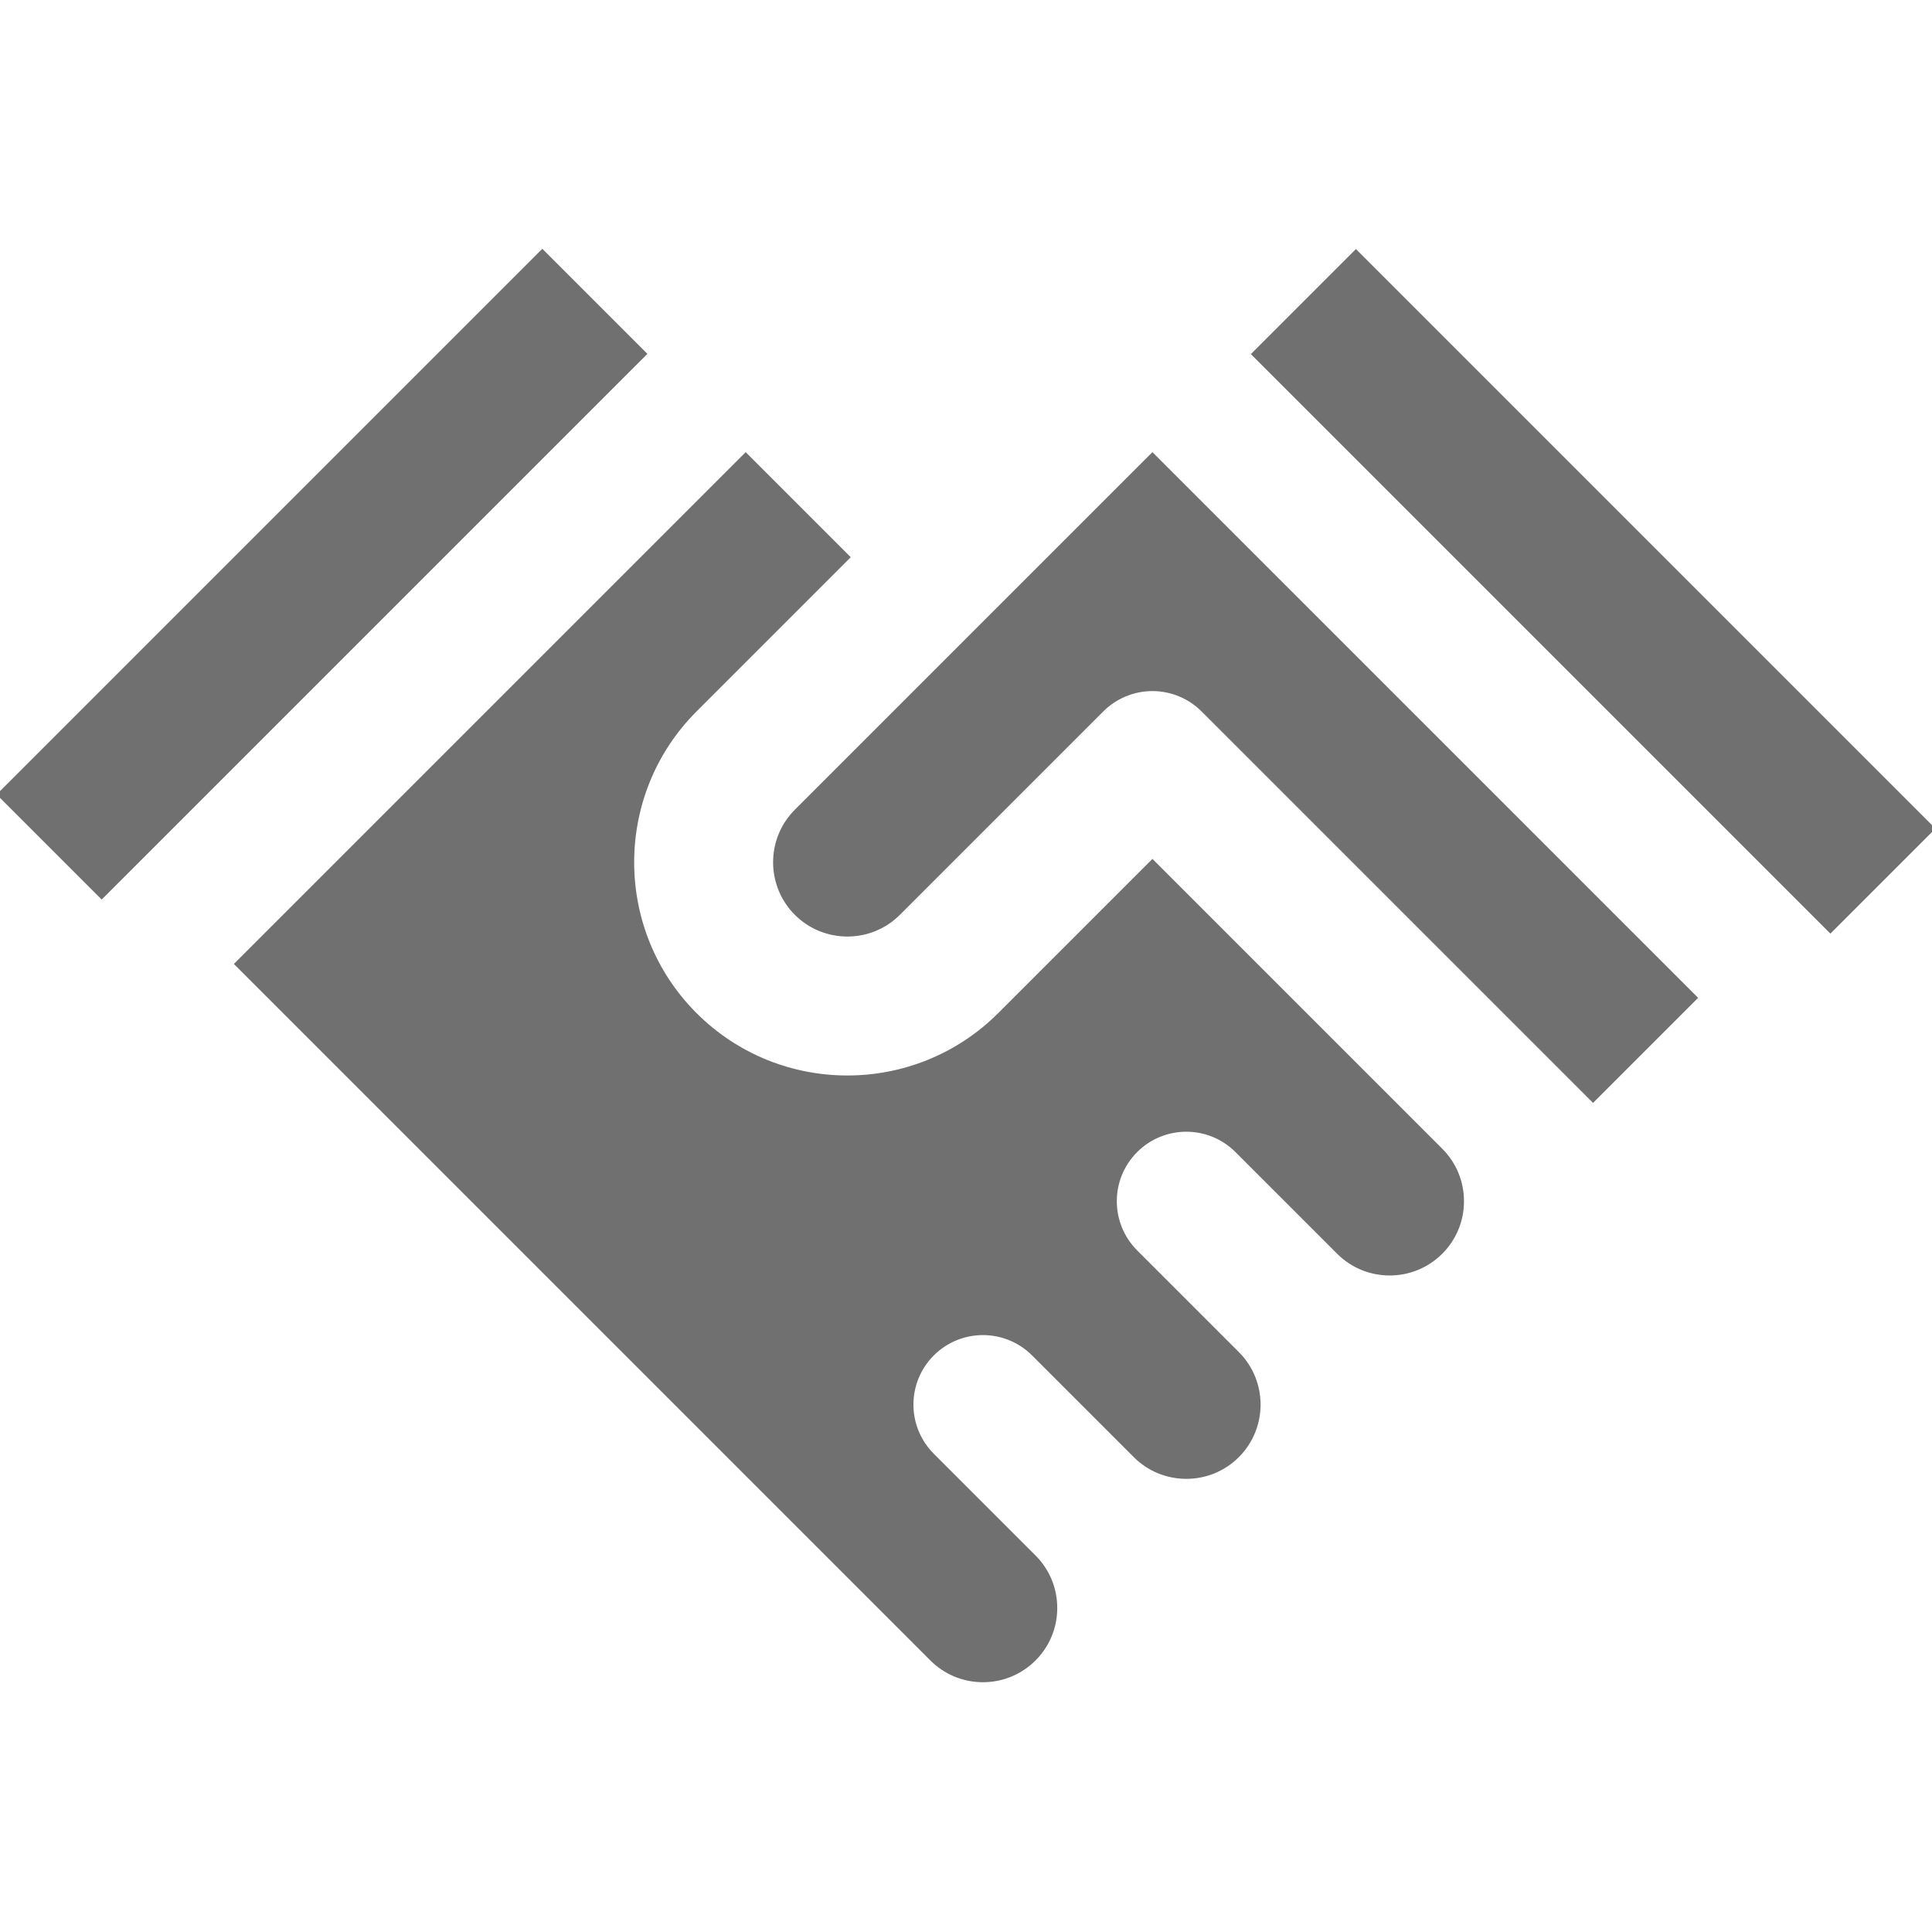 <!DOCTYPE svg PUBLIC "-//W3C//DTD SVG 1.1//EN" "http://www.w3.org/Graphics/SVG/1.1/DTD/svg11.dtd">
<!-- Uploaded to: SVG Repo, www.svgrepo.com, Transformed by: SVG Repo Mixer Tools -->
<svg fill="#707070" version="1.1" id="Layer_1" xmlns="http://www.w3.org/2000/svg" xmlns:xlink="http://www.w3.org/1999/xlink" viewBox="0 0 403.051 403.051" xml:space="preserve" width="800px" height="800px" stroke="#707070">
<g id="SVGRepo_bgCarrier" stroke-width="0"/>
<g id="SVGRepo_tracerCarrier" stroke-linecap="round" stroke-linejoin="round"/>
<g id="SVGRepo_iconCarrier"> <g id="XMLID_308_"> <path id="XMLID_309_" d="M144.957,148.066l31.82-31.82l-21.213-21.213L49.498,201.1l144.951,144.953 c0.001,0.001,0.003,0.003,0.004,0.004c5.85,5.849,15.367,5.849,21.215,0.001c2.834-2.834,4.395-6.601,4.395-10.607 c0-4.002-1.559-7.767-4.388-10.599c-0.002-0.003-0.005-0.004-0.007-0.006c-0.001-0.001-0.002-0.003-0.004-0.005l-21.21-21.209 c-5.858-5.858-5.858-15.355-0.001-21.213c5.857-5.857,15.355-5.858,21.214,0l21.214,21.213c0.002,0.002,0.004,0.005,0.007,0.008 c5.85,5.84,15.36,5.838,21.206-0.007c5.848-5.849,5.849-15.365,0-21.213c-0.004-0.005-0.008-0.01-0.014-0.015l-21.199-21.199 c-5.857-5.858-5.857-15.355,0-21.213c5.857-5.857,15.355-5.858,21.213-0.001l21.209,21.208c0.005,0.005,0.009,0.01,0.014,0.015 c5.849,5.836,15.353,5.835,21.199-0.005c0.002-0.002,0.004-0.003,0.005-0.005l0.01-0.01c2.826-2.833,4.384-6.595,4.384-10.597 c0.001-4.001-1.555-7.761-4.381-10.592l-7.084-7.085c-0.002-0.002-0.004-0.004-0.006-0.007l-53.026-53.026l-31.82,31.82 c-0.001,0.001-0.001,0.001-0.001,0.001c-8.772,8.771-20.295,13.158-31.818,13.158c-11.524,0-23.047-4.387-31.82-13.16 c-17.541-17.542-17.543-46.083-0.008-63.63C144.951,148.073,144.954,148.069,144.957,148.066z"/> <polygon id="XMLID_311_" points="129.886,78.287 134.352,73.821 113.137,52.607 0,165.745 21.213,186.958 "/> <path id="XMLID_312_" d="M208.607,126.842c-0.004,0.004-0.007,0.008-0.011,0.012c-0.004,0.004-0.008,0.007-0.012,0.01 l-42.413,42.415c-0.002,0.001-0.002,0.001-0.003,0.002c-5.847,5.85-5.846,15.365,0.001,21.212 c5.85,5.848,15.366,5.849,21.215-0.001l42.426-42.426c2.813-2.813,6.629-4.394,10.606-4.394c3.979,0,7.794,1.581,10.606,4.394 l63.637,63.637c0,0.001,0.002,0.001,0.002,0.001l7.069,7.069c0.001,0.001,0.001,0.001,0.003,0.002 c0.001,0.001,0.002,0.003,0.004,0.005l10.602,10.602l21.213-21.213L240.416,95.033L208.607,126.842z"/> <rect id="XMLID_333_" x="247.339" y="108.318" transform="matrix(-0.707 -0.707 0.707 -0.707 480.141 445.516)" width="170.001" height="30"/> </g> </g>
</svg>